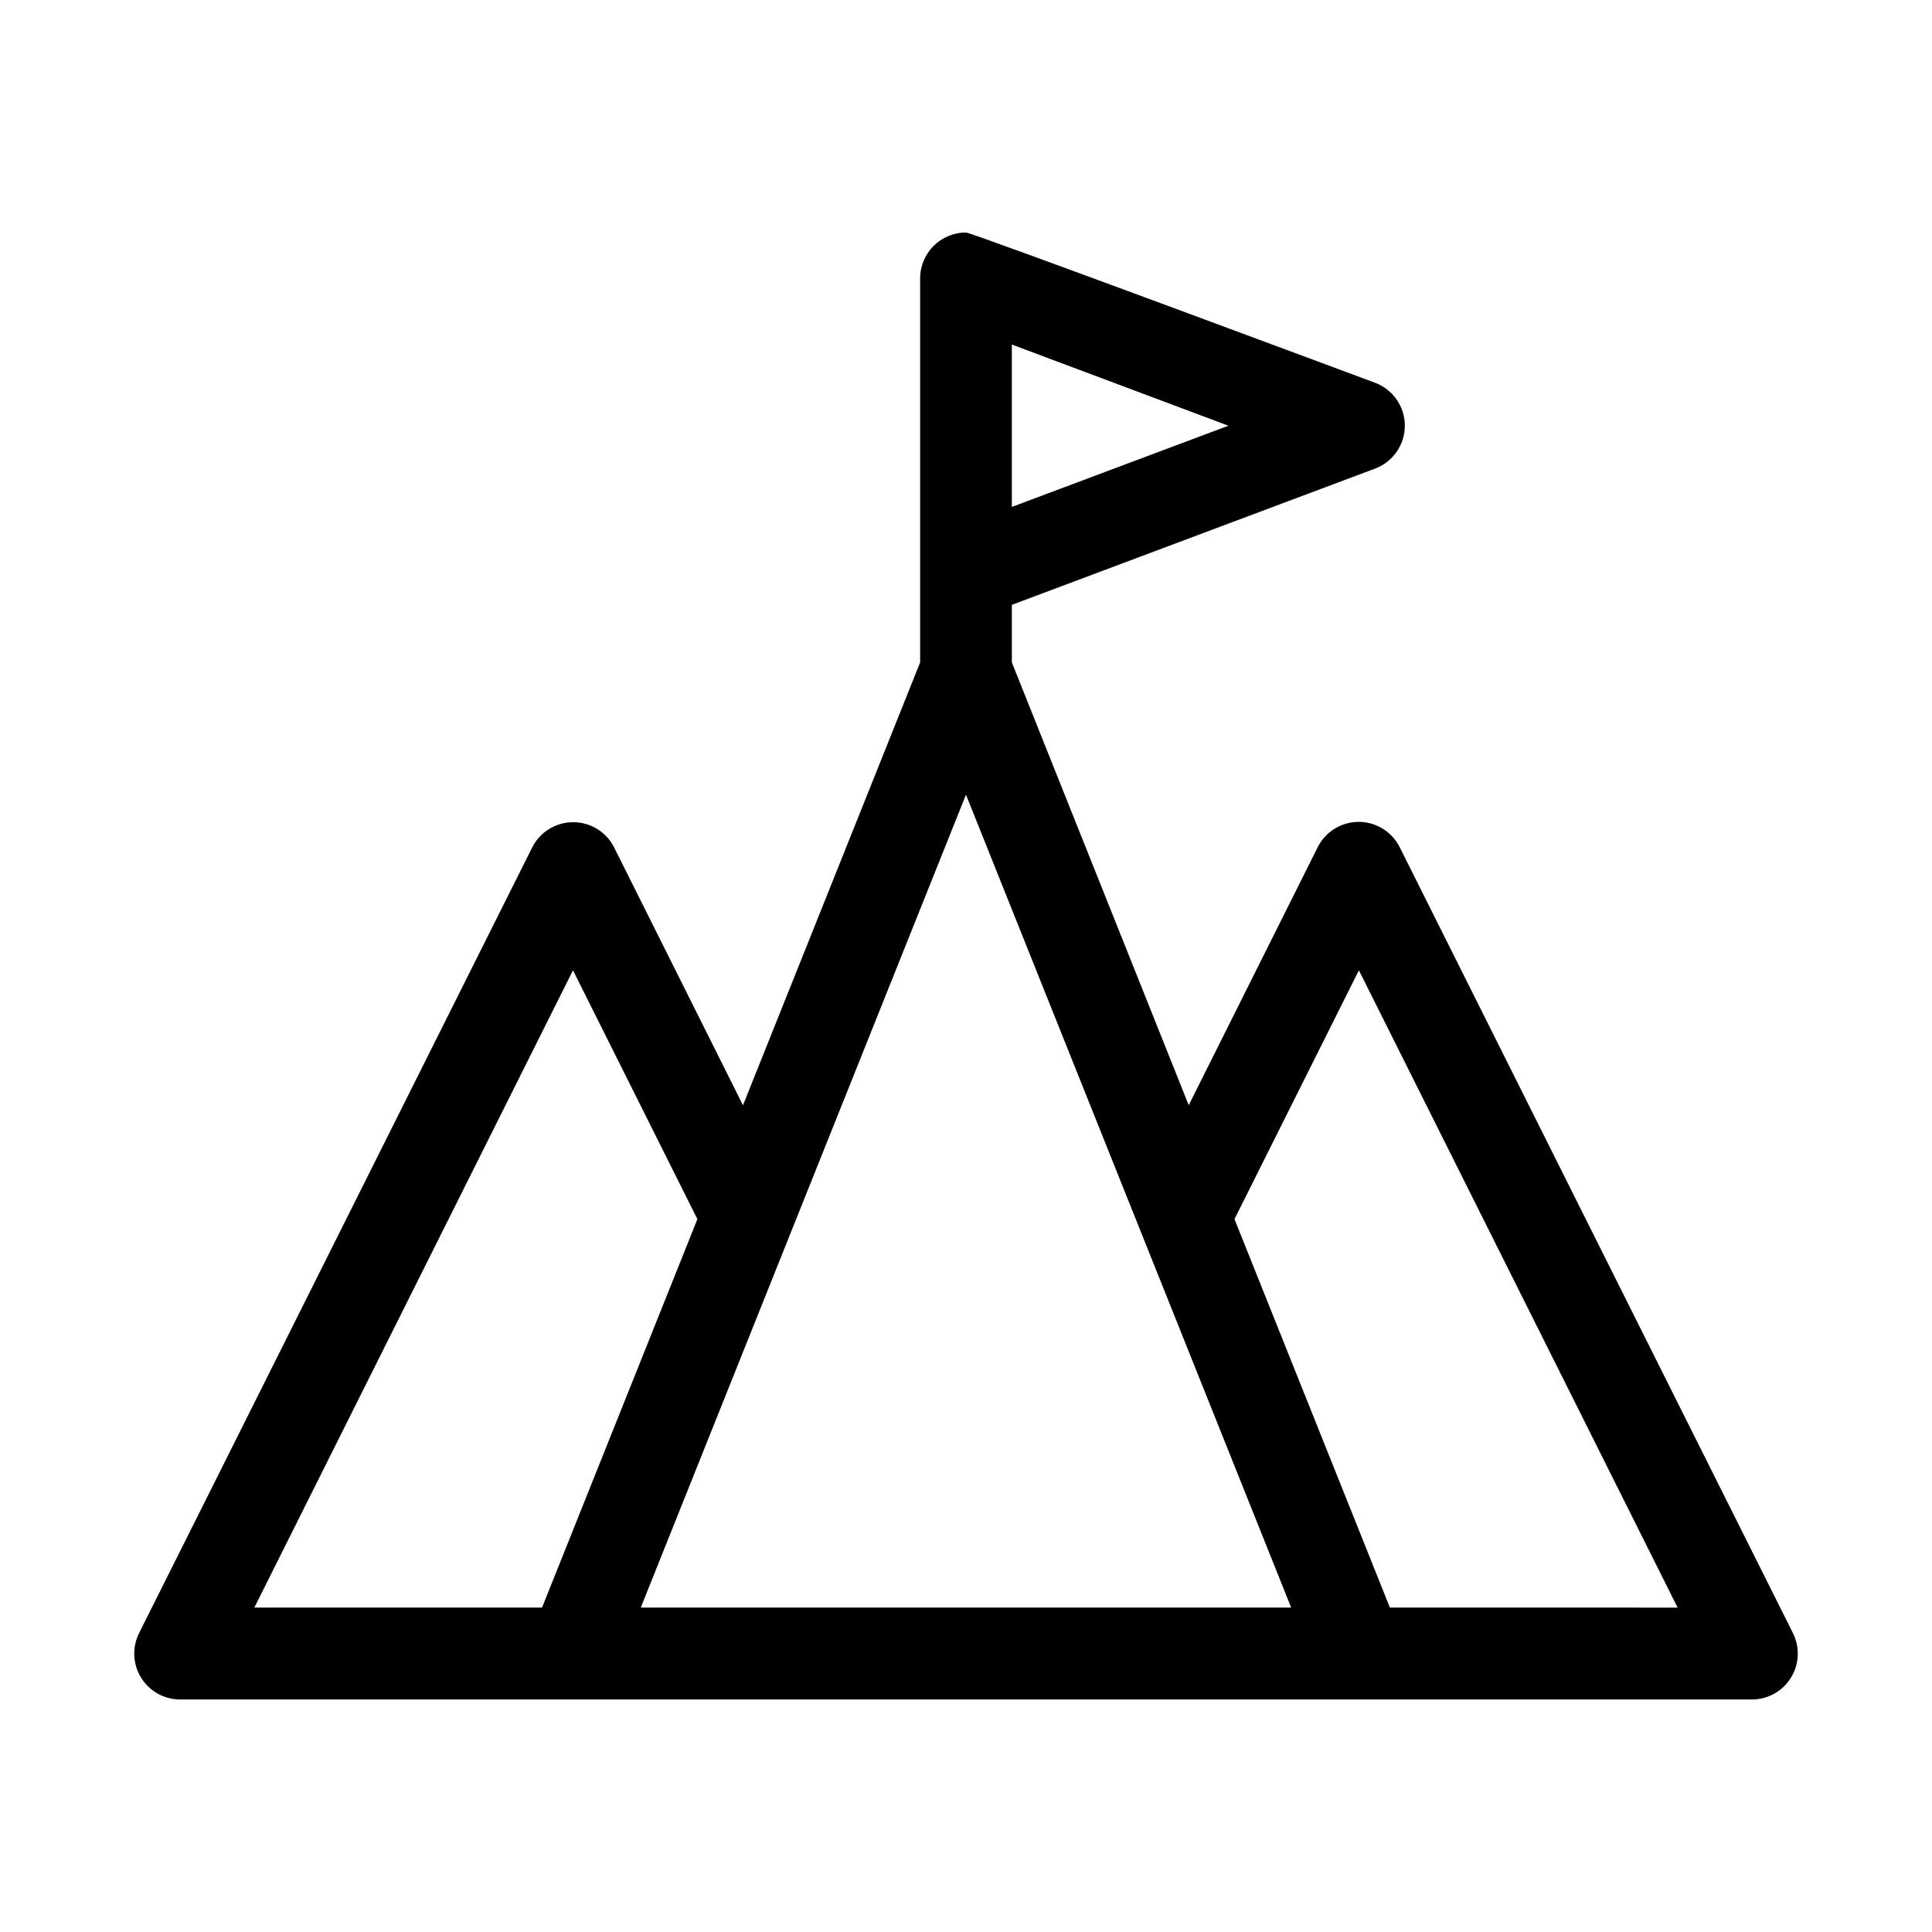 <?xml version="1.0" encoding="UTF-8"?>
<!-- Uploaded to: SVG Repo, www.svgrepo.com, Generator: SVG Repo Mixer Tools -->
<svg fill="#000000" width="800px" height="800px" version="1.1" viewBox="144 144 512 512" xmlns="http://www.w3.org/2000/svg">
 <path d="m514.93 368.51c-2.062-4.109-6.266-6.703-10.863-6.703s-8.801 2.594-10.863 6.703l-34.18 68.375-46.871-117.34v-15.258l96.242-36.102c4.754-1.77 7.902-6.305 7.902-11.375 0-5.066-3.148-9.605-7.902-11.375 0 0-106.82-39.816-108.39-39.816-6.715 0-12.156 5.441-12.156 12.156v101.77l-46.949 117.36-34.18-68.391c-2.078-4.066-6.258-6.625-10.824-6.625s-8.746 2.559-10.824 6.625l-104.21 208.28c-1.883 3.769-1.68 8.242 0.539 11.824 2.215 3.582 6.129 5.762 10.34 5.762h416.53c4.211 0 8.125-2.18 10.34-5.762 2.219-3.582 2.422-8.055 0.539-11.824zm-102.78-133.2 57.387 21.508-57.387 21.52zm-200.75 334.72 84.449-168.89 32.969 65.938-41.172 102.95zm102.41 0 86.184-215.43 86.18 215.43zm198.53 0-41.188-102.95 32.969-65.938 84.469 168.89z" fill-rule="evenodd"/>
</svg>